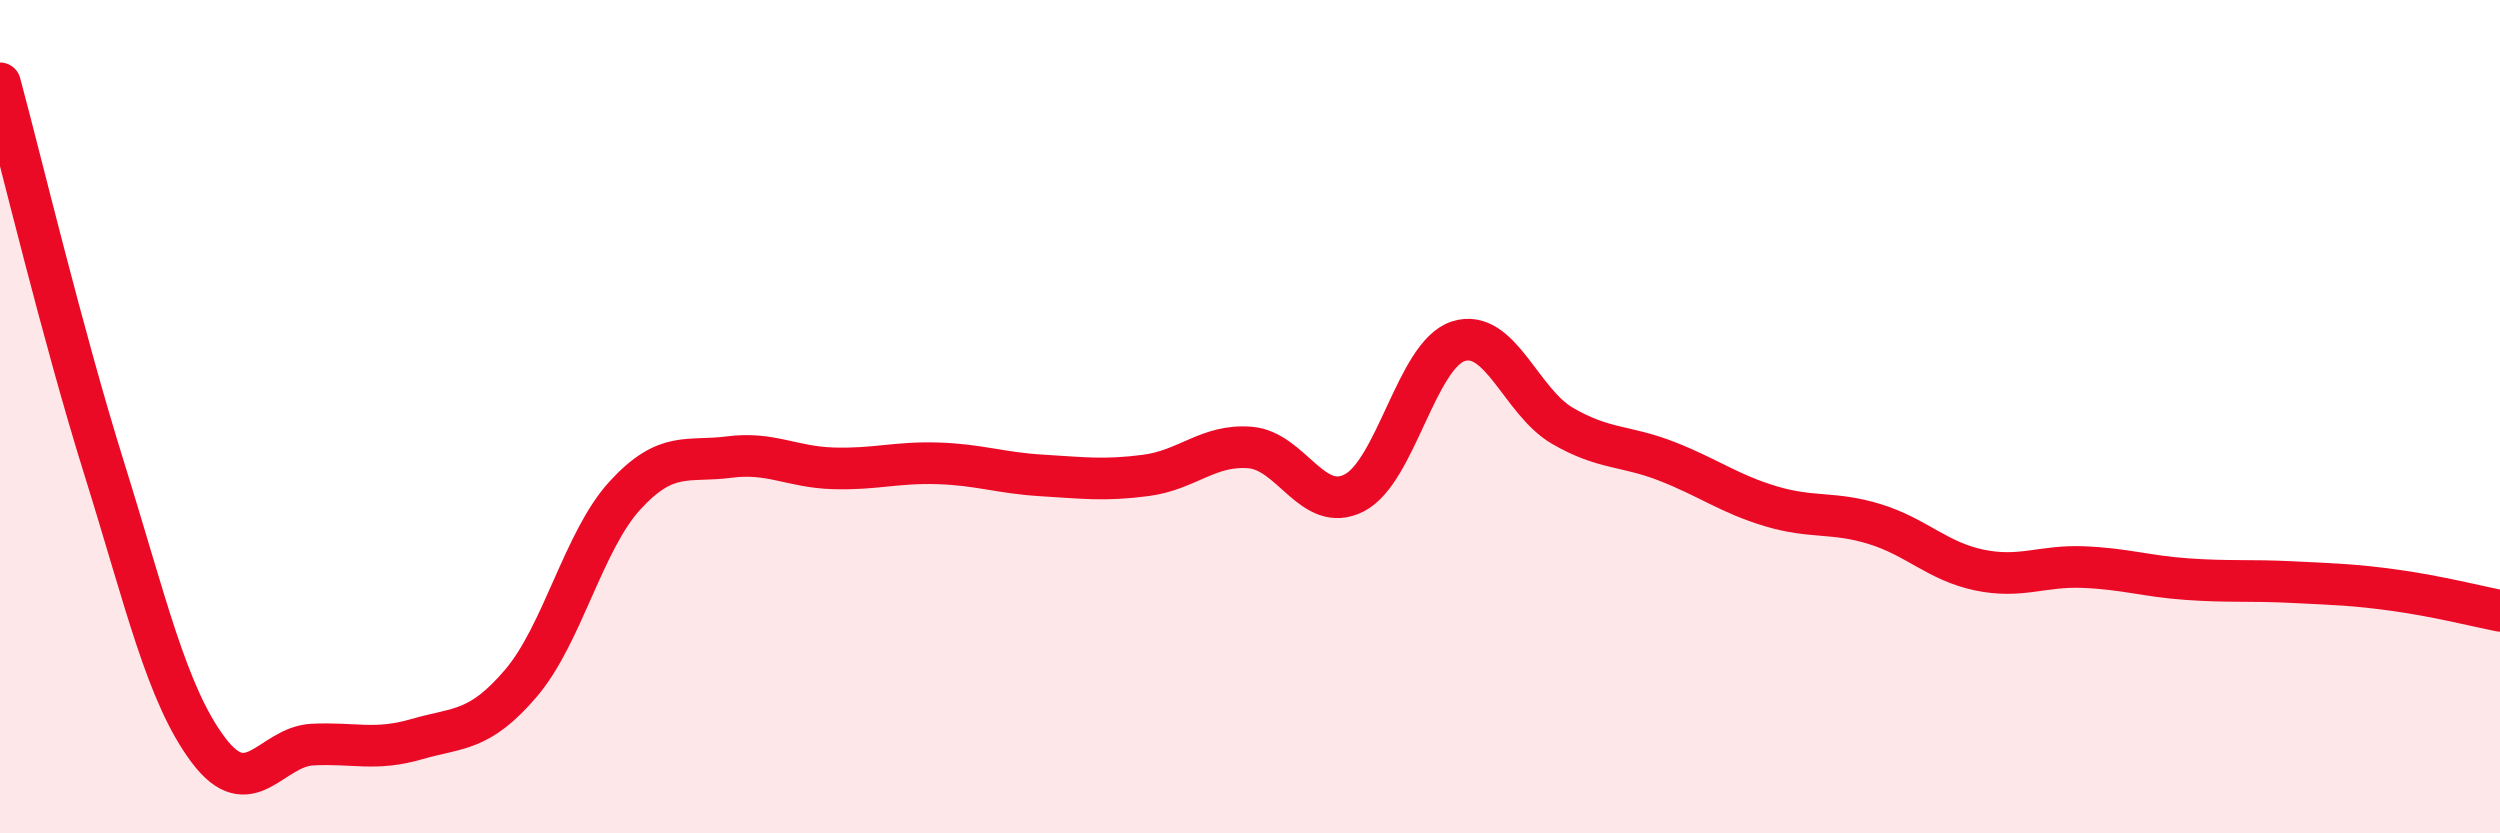 
    <svg width="60" height="20" viewBox="0 0 60 20" xmlns="http://www.w3.org/2000/svg">
      <path
        d="M 0,2 C 0.5,3.85 1.5,8.04 2.5,11.24 C 3.5,14.44 4,16.67 5,18 C 6,19.33 6.5,17.92 7.5,17.87 C 8.5,17.82 9,18.03 10,17.74 C 11,17.45 11.5,17.57 12.5,16.4 C 13.5,15.23 14,12.98 15,11.89 C 16,10.8 16.5,11.1 17.5,10.97 C 18.5,10.84 19,11.21 20,11.24 C 21,11.27 21.5,11.09 22.5,11.12 C 23.5,11.15 24,11.35 25,11.41 C 26,11.47 26.5,11.54 27.5,11.41 C 28.5,11.28 29,10.66 30,10.74 C 31,10.82 31.5,12.34 32.5,11.83 C 33.5,11.32 34,8.51 35,8.19 C 36,7.87 36.5,9.64 37.5,10.22 C 38.5,10.8 39,10.68 40,11.07 C 41,11.46 41.5,11.85 42.5,12.15 C 43.5,12.45 44,12.27 45,12.58 C 46,12.89 46.5,13.47 47.5,13.68 C 48.5,13.89 49,13.57 50,13.61 C 51,13.65 51.5,13.83 52.5,13.9 C 53.5,13.97 54,13.92 55,13.97 C 56,14.02 56.5,14.03 57.5,14.17 C 58.5,14.31 59.5,14.56 60,14.66L60 20L0 20Z"
        fill="#EB0A25"
        opacity="0.1"
        stroke-linecap="round"
        stroke-linejoin="round"
      />
      <path
        d="M 0,2 C 0.5,3.85 1.5,8.04 2.5,11.24 C 3.5,14.44 4,16.67 5,18 C 6,19.33 6.5,17.92 7.5,17.87 C 8.5,17.82 9,18.03 10,17.74 C 11,17.45 11.5,17.57 12.5,16.4 C 13.5,15.23 14,12.98 15,11.89 C 16,10.8 16.5,11.1 17.5,10.97 C 18.5,10.84 19,11.21 20,11.24 C 21,11.27 21.5,11.09 22.5,11.12 C 23.5,11.15 24,11.35 25,11.41 C 26,11.47 26.5,11.54 27.5,11.41 C 28.5,11.28 29,10.66 30,10.74 C 31,10.82 31.5,12.34 32.5,11.83 C 33.5,11.32 34,8.51 35,8.19 C 36,7.87 36.5,9.64 37.5,10.22 C 38.5,10.8 39,10.68 40,11.07 C 41,11.46 41.5,11.85 42.5,12.15 C 43.5,12.45 44,12.27 45,12.58 C 46,12.89 46.5,13.47 47.5,13.68 C 48.5,13.89 49,13.57 50,13.61 C 51,13.65 51.5,13.83 52.5,13.9 C 53.5,13.97 54,13.92 55,13.97 C 56,14.02 56.5,14.03 57.5,14.17 C 58.5,14.31 59.5,14.56 60,14.66"
        stroke="#EB0A25"
        stroke-width="1"
        fill="none"
        stroke-linecap="round"
        stroke-linejoin="round"
      />
    </svg>
  